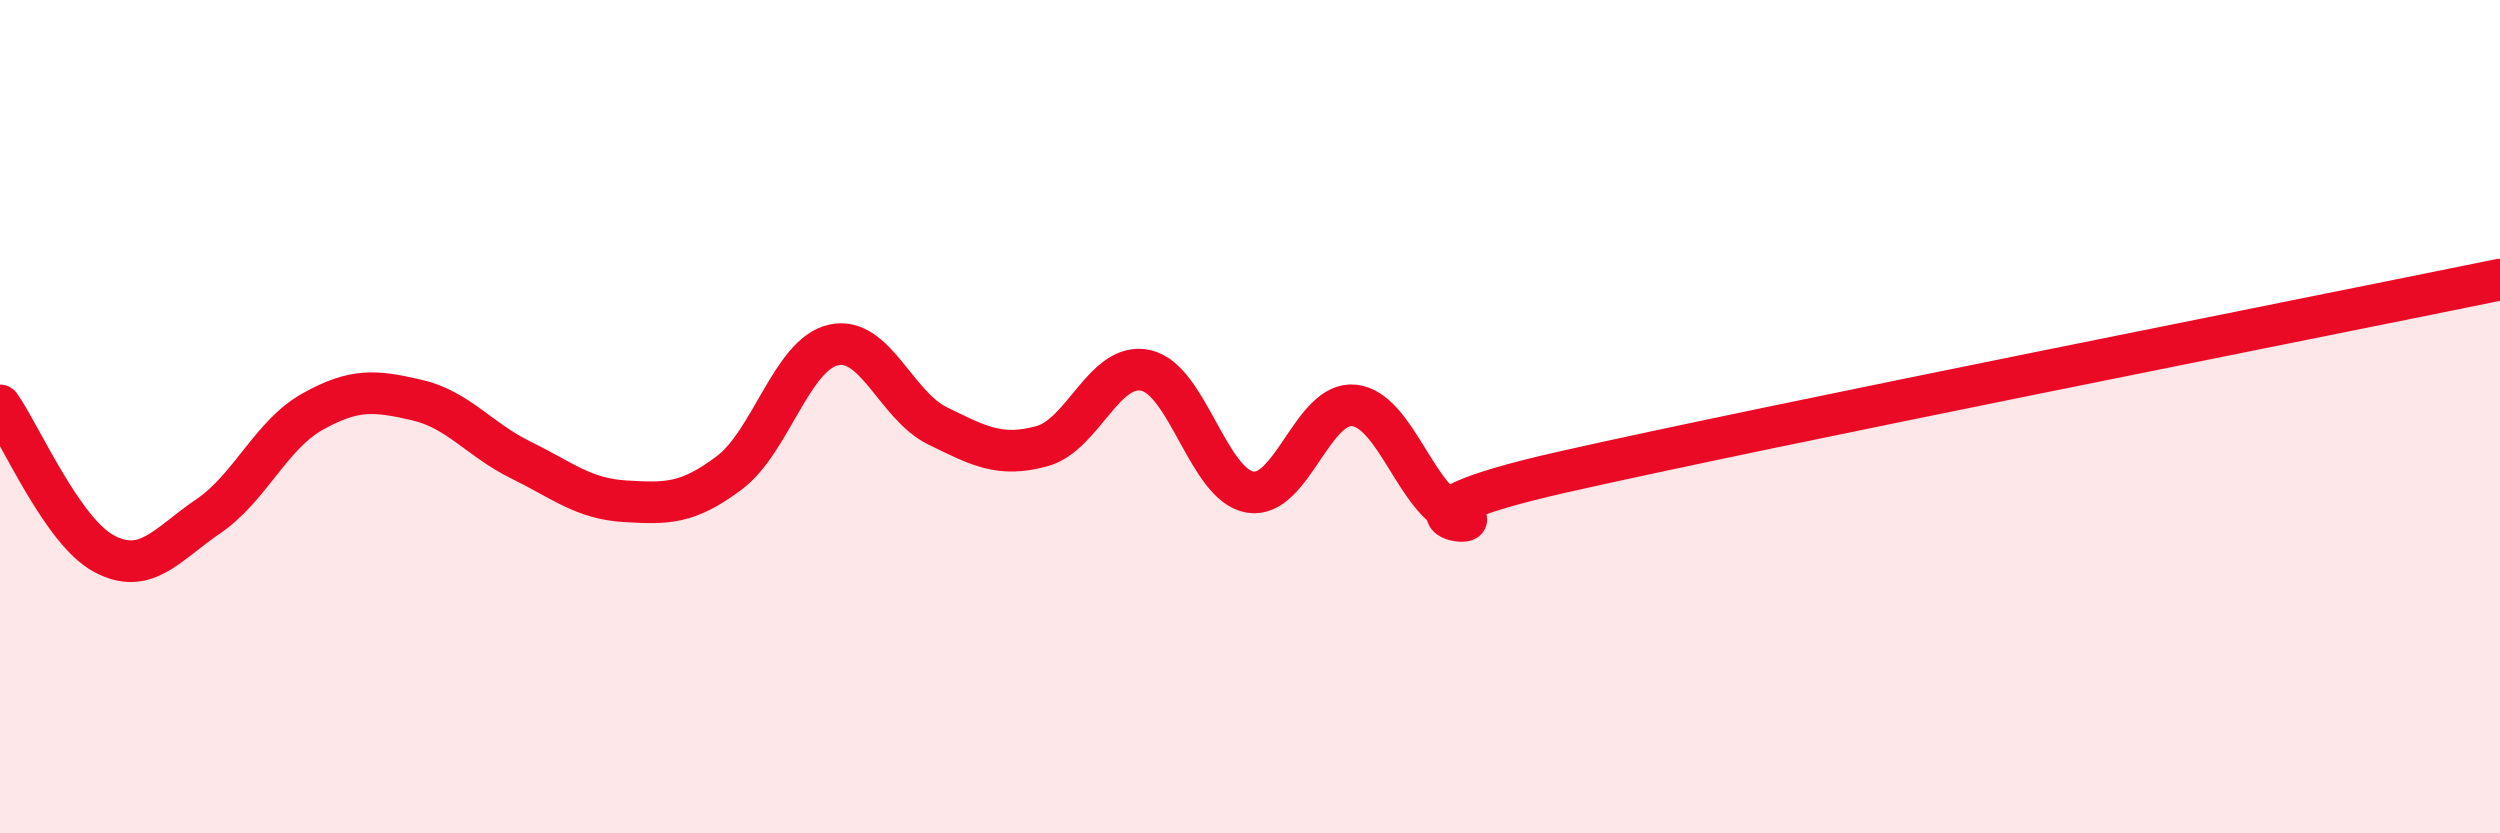 
    <svg width="60" height="20" viewBox="0 0 60 20" xmlns="http://www.w3.org/2000/svg">
      <path
        d="M 0,9.73 C 0.5,10.44 1.5,12.76 2.5,13.29 C 3.5,13.82 4,13.07 5,12.39 C 6,11.71 6.5,10.44 7.5,9.88 C 8.5,9.32 9,9.37 10,9.6 C 11,9.83 11.5,10.55 12.5,11.04 C 13.5,11.53 14,11.97 15,12.03 C 16,12.09 16.5,12.1 17.5,11.35 C 18.5,10.6 19,8.51 20,8.28 C 21,8.05 21.5,9.73 22.5,10.22 C 23.5,10.71 24,10.98 25,10.71 C 26,10.44 26.5,8.67 27.5,8.89 C 28.5,9.11 29,11.64 30,11.81 C 31,11.98 31.5,9.62 32.5,9.73 C 33.5,9.84 34,12.05 35,12.37 C 36,12.69 32.5,12.46 37.5,11.33 C 42.5,10.2 55.5,7.63 60,6.71L60 20L0 20Z"
        fill="#EB0A25"
        opacity="0.1"
        stroke-linecap="round"
        stroke-linejoin="round"
      />
      <path
        d="M 0,9.73 C 0.5,10.44 1.5,12.76 2.5,13.29 C 3.5,13.82 4,13.07 5,12.39 C 6,11.71 6.5,10.44 7.5,9.88 C 8.5,9.32 9,9.37 10,9.6 C 11,9.83 11.5,10.55 12.5,11.04 C 13.5,11.53 14,11.97 15,12.03 C 16,12.09 16.5,12.1 17.5,11.35 C 18.5,10.6 19,8.51 20,8.28 C 21,8.05 21.5,9.73 22.5,10.22 C 23.5,10.71 24,10.98 25,10.71 C 26,10.44 26.5,8.67 27.5,8.89 C 28.5,9.11 29,11.64 30,11.81 C 31,11.98 31.5,9.62 32.5,9.73 C 33.5,9.84 34,12.05 35,12.37 C 36,12.69 32.5,12.46 37.5,11.33 C 42.5,10.2 55.5,7.63 60,6.71"
        stroke="#EB0A25"
        stroke-width="1"
        fill="none"
        stroke-linecap="round"
        stroke-linejoin="round"
      />
    </svg>
  